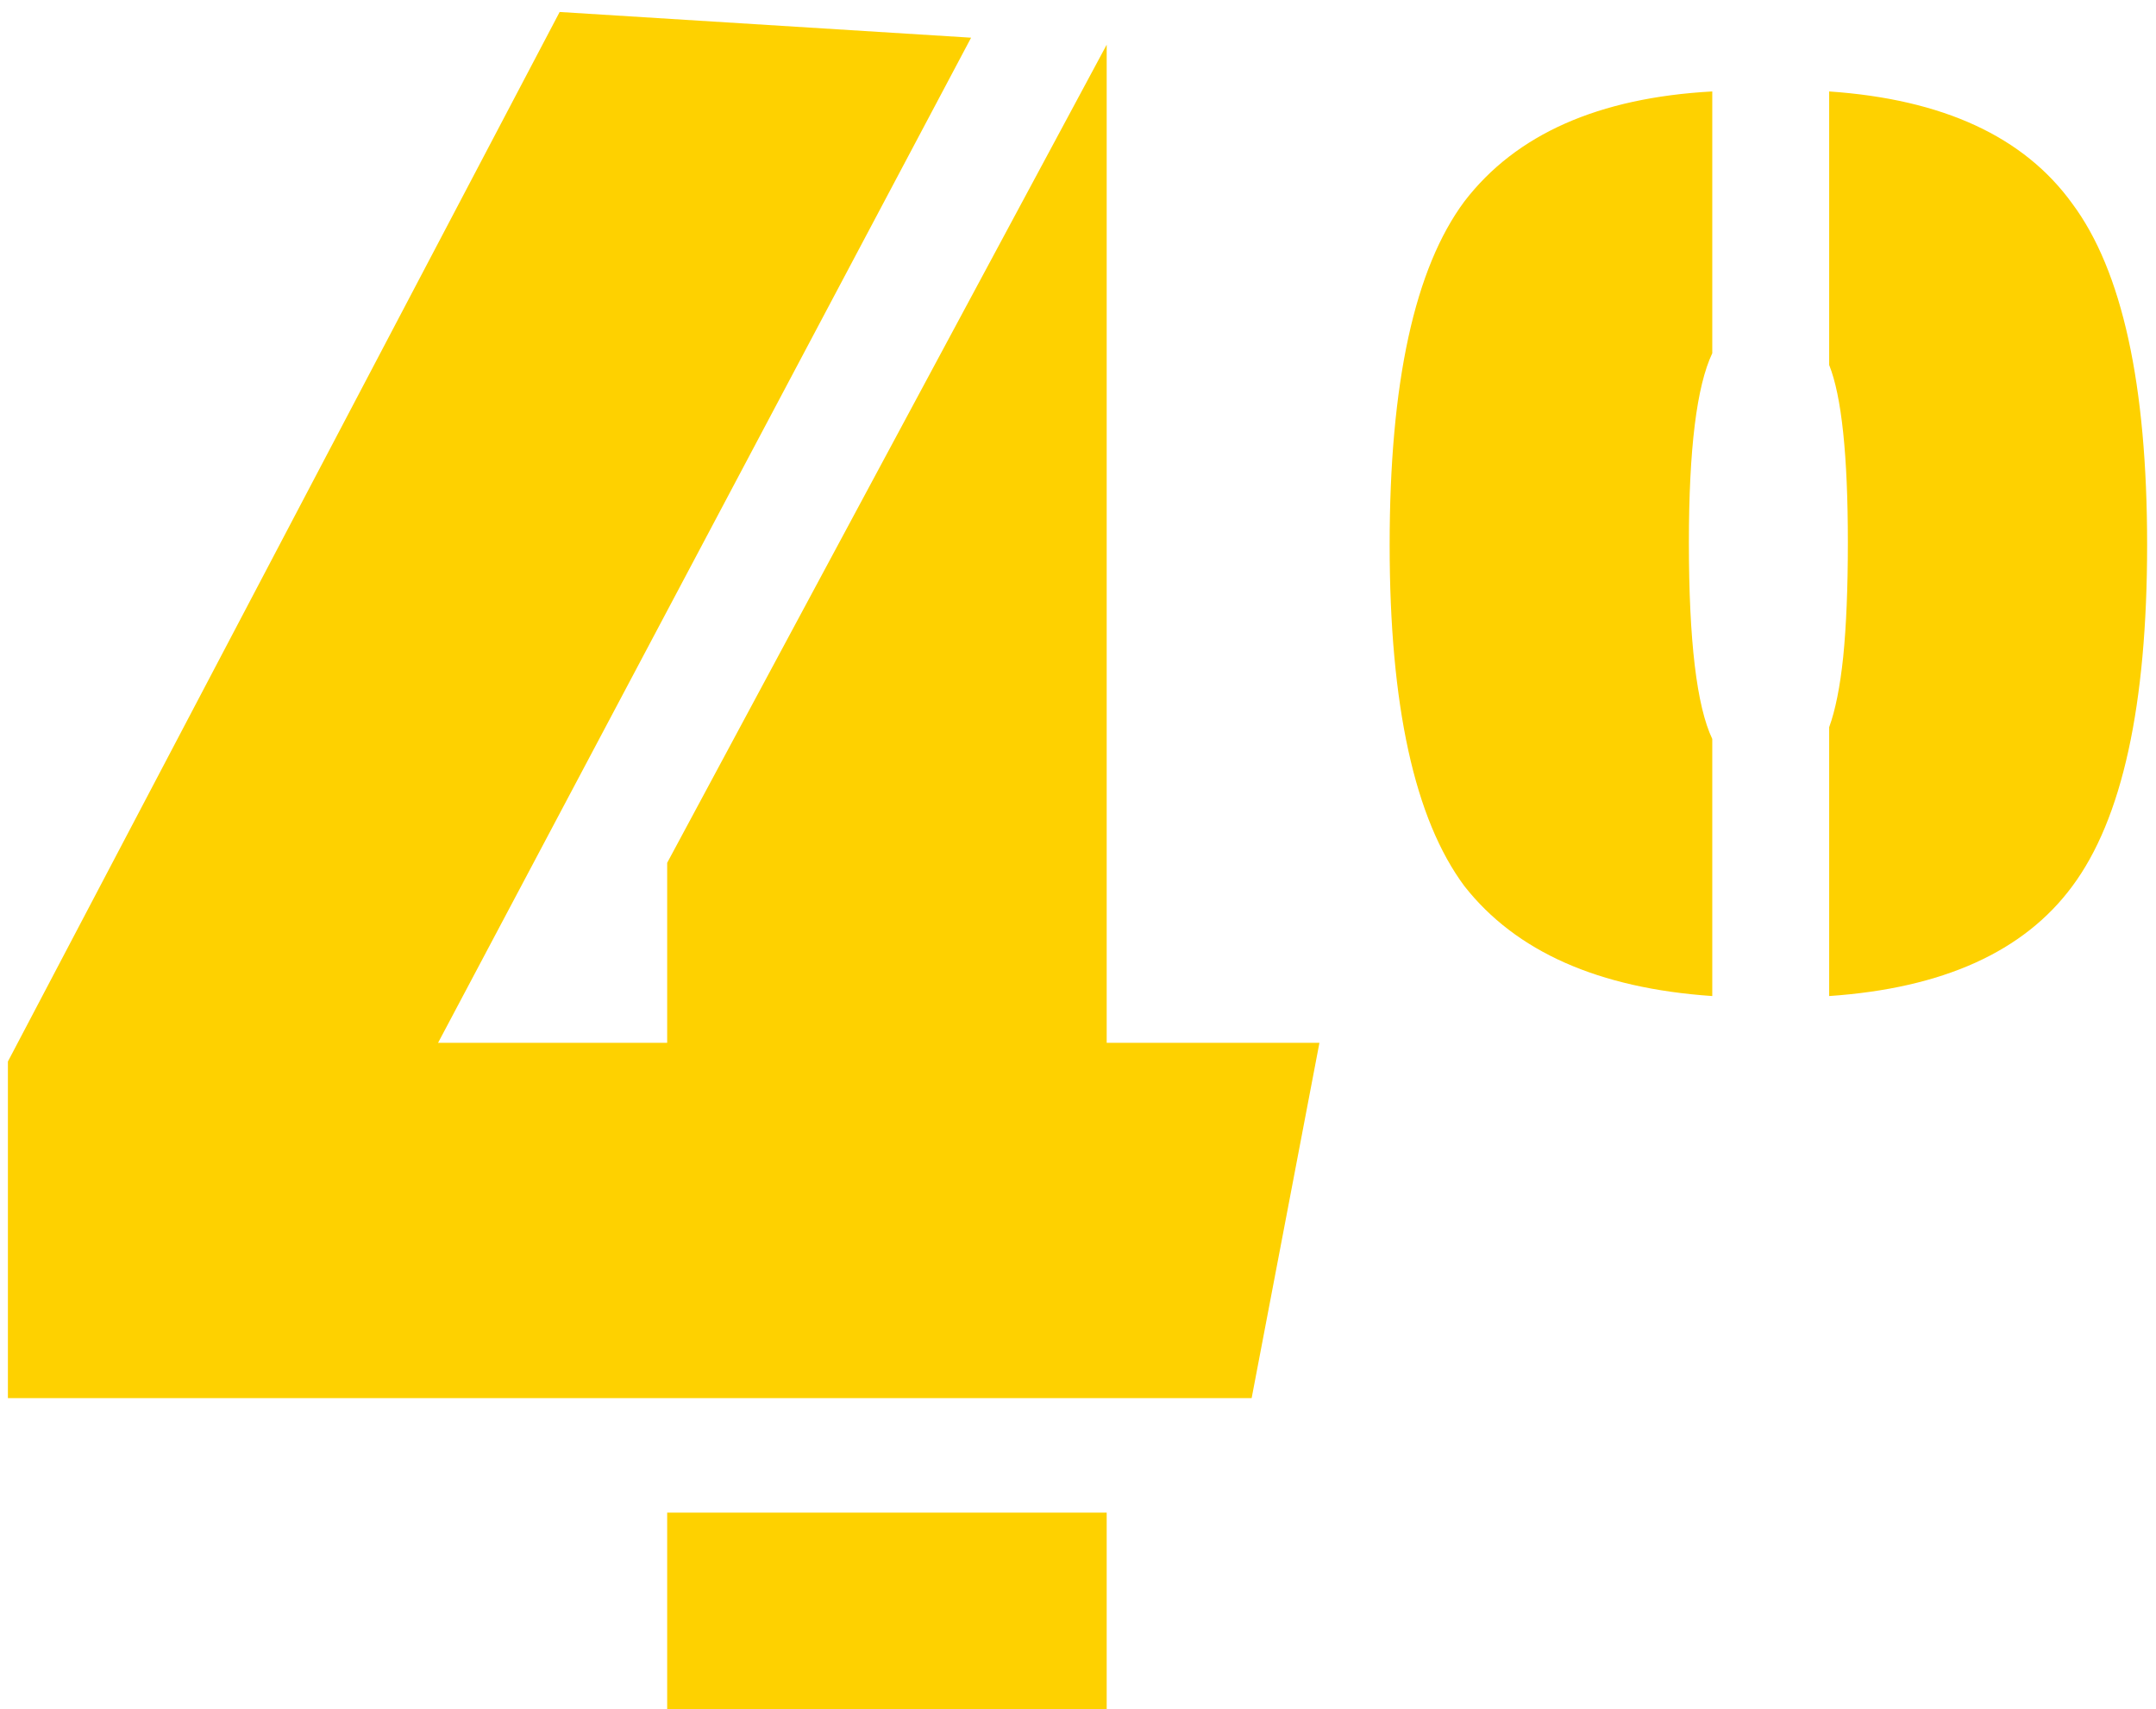 <svg width="111" height="88" viewBox="0 0 111 88" fill="none" xmlns="http://www.w3.org/2000/svg">
<g style="mix-blend-mode:difference">
<path d="M0.407 71.992V54.66L28.813 0.617L49.996 1.941L22.554 53.697H34.349V44.429L56.977 2.302V53.697H67.93L64.44 71.992H0.407ZM34.349 77.89H56.977V88H34.349V77.89ZM94.173 51.289V37.448C94.494 36.565 94.735 35.361 94.895 33.837C95.056 32.232 95.136 30.266 95.136 27.939C95.136 23.446 94.815 20.396 94.173 18.792V4.709C100.031 5.11 104.203 7.036 106.691 10.487C109.259 13.937 110.543 19.795 110.543 28.06C110.543 36.324 109.259 42.182 106.691 45.633C104.203 49.003 100.031 50.888 94.173 51.289ZM88.155 38.05V51.289C82.297 50.888 78.045 49.003 75.397 45.633C72.829 42.182 71.545 36.324 71.545 28.06C71.545 19.714 72.829 13.817 75.397 10.366C78.045 6.916 82.297 5.03 88.155 4.709V18.19C87.353 19.875 86.951 23.125 86.951 27.939C86.951 32.994 87.353 36.365 88.155 38.05Z" fill="#FED100"/>
</g>
</svg>
